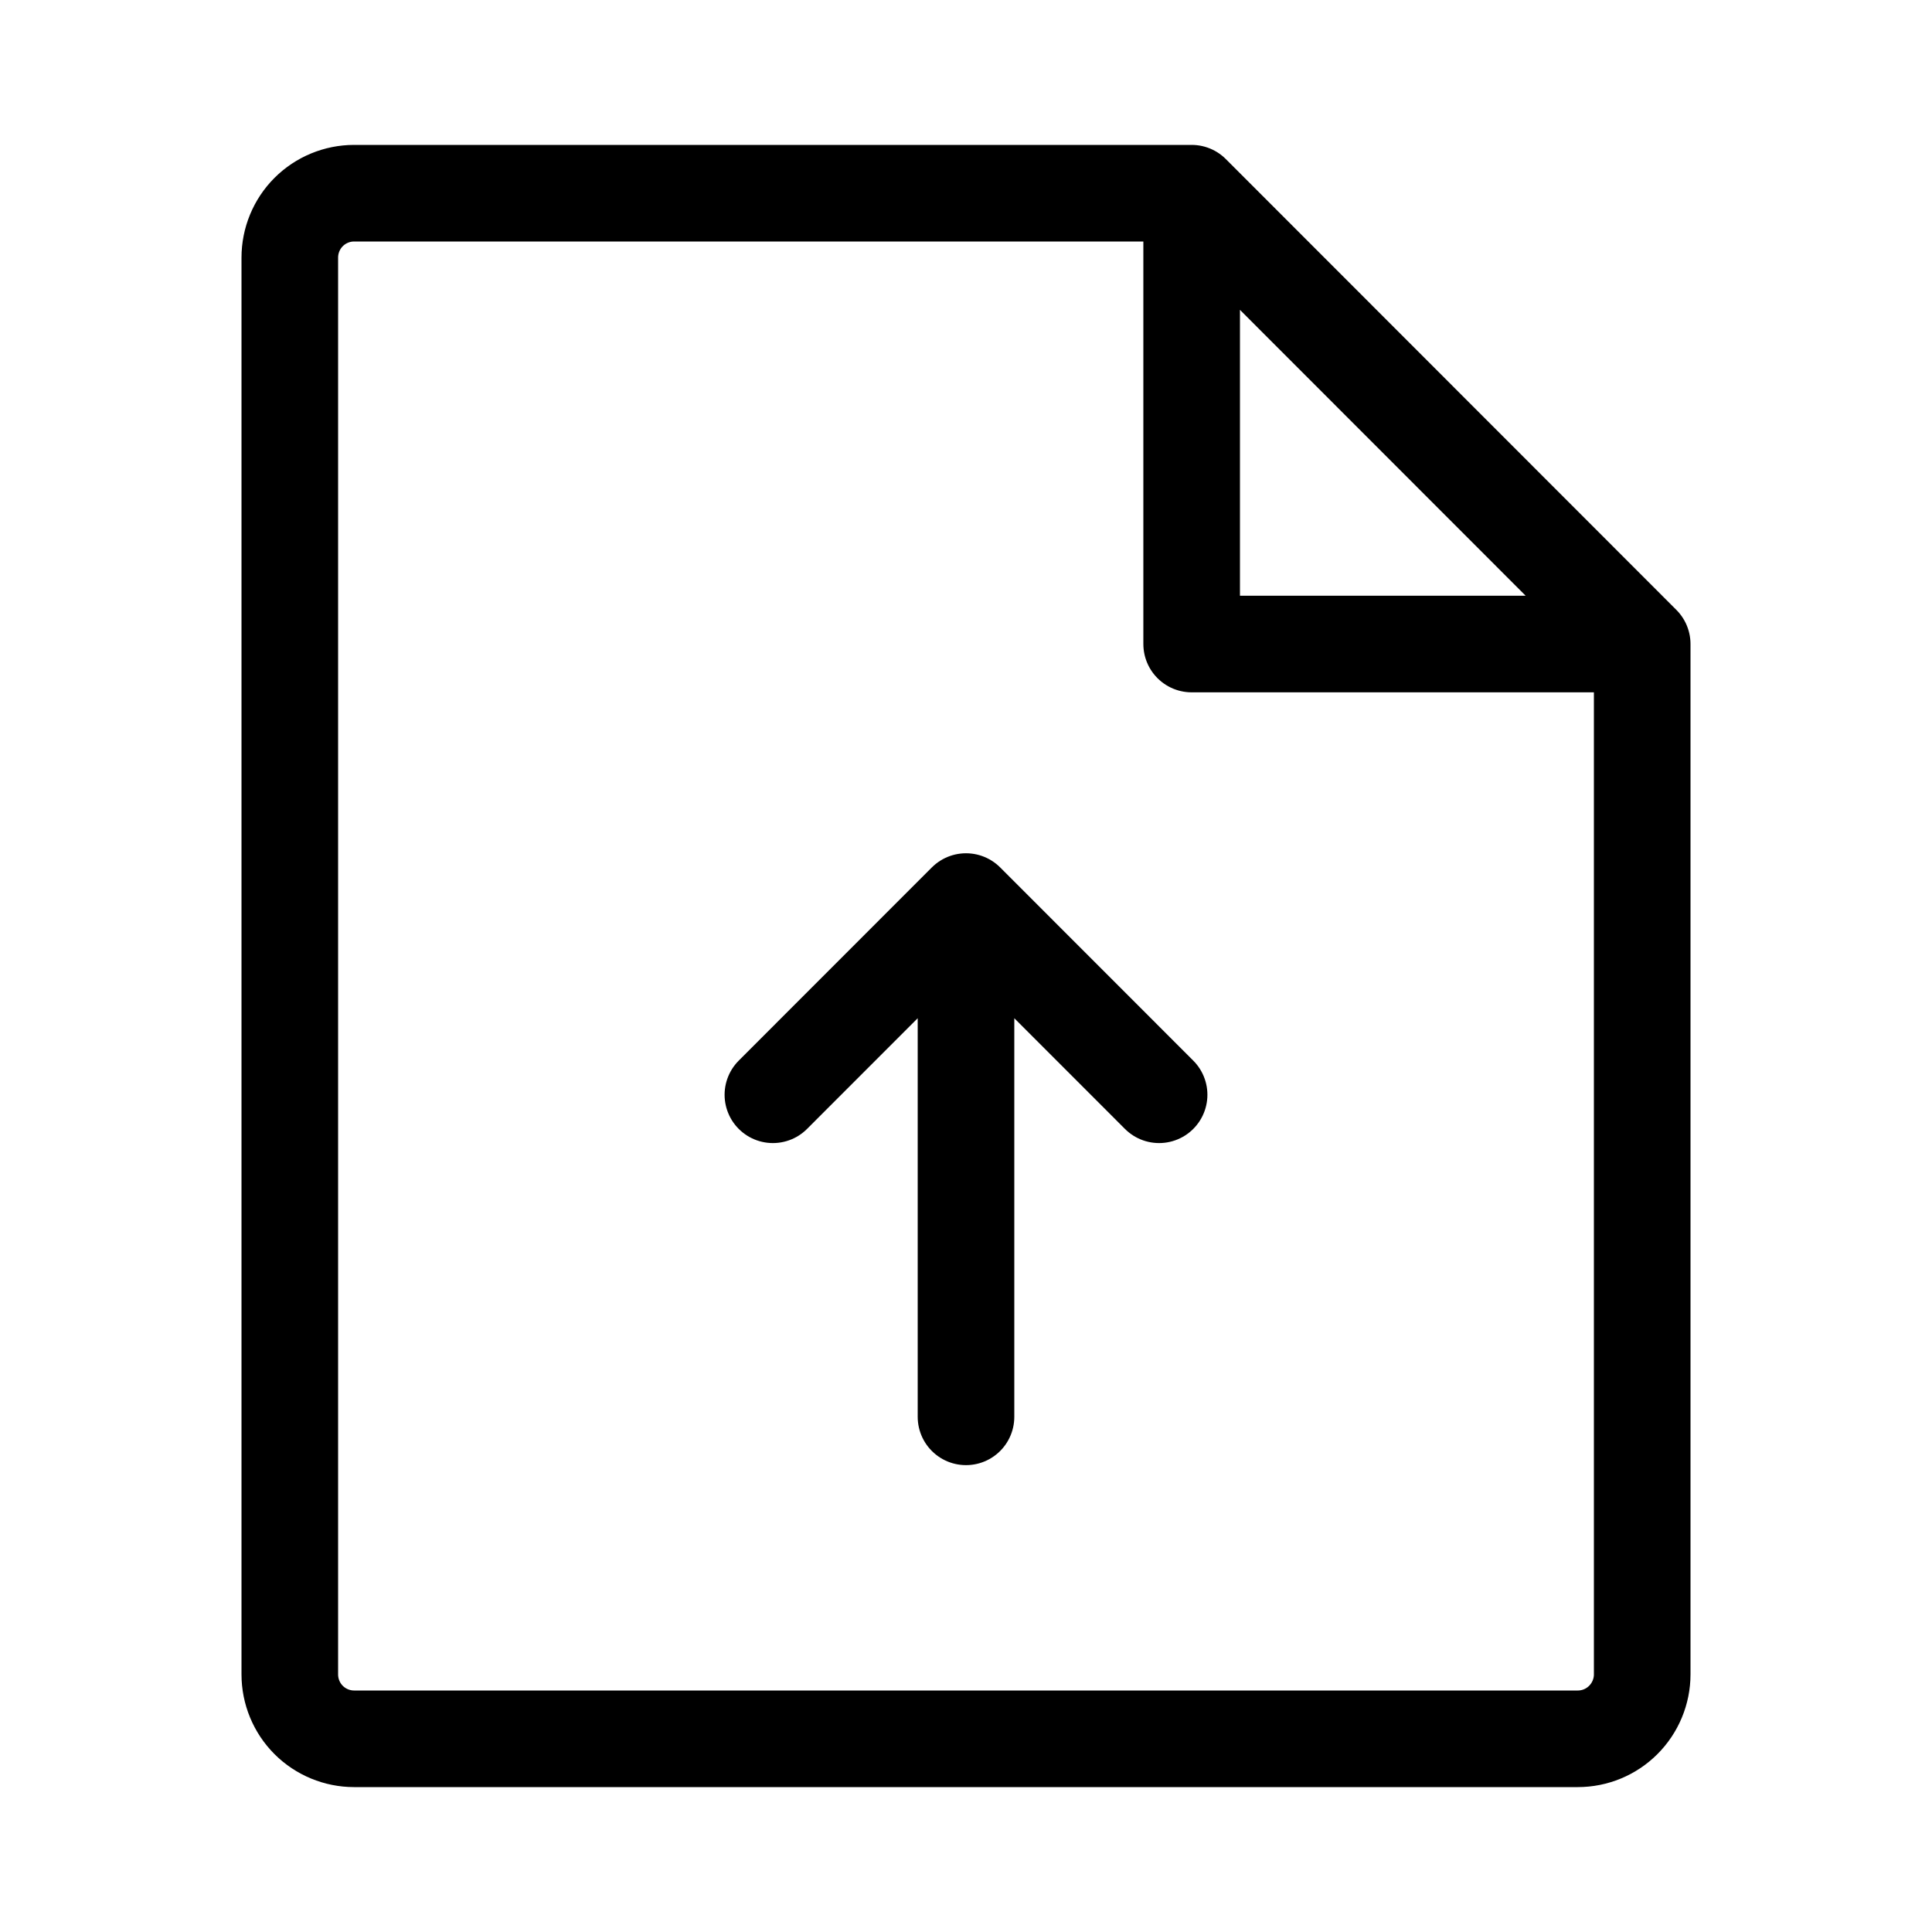 <svg width="20" height="20" viewBox="0 0 20 20" fill="none" xmlns="http://www.w3.org/2000/svg">
<path d="M12.336 2V6.667H17M12.336 2H3.666C3.49 2 3.32 2.07 3.195 2.195C3.07 2.32 3 2.49 3 2.667V17.333C3 17.51 3.07 17.68 3.195 17.805C3.32 17.93 3.49 18 3.666 18H16.333C16.51 18 16.679 17.93 16.804 17.805C16.929 17.68 17 17.51 17 17.333L17 6.667M12.336 2L17 6.667M8.001 11.333L10 9.333M10 9.333L11.999 11.333M10 9.333L10 14.667" stroke="black" stroke-linecap="round" stroke-linejoin="round"/>
</svg>
